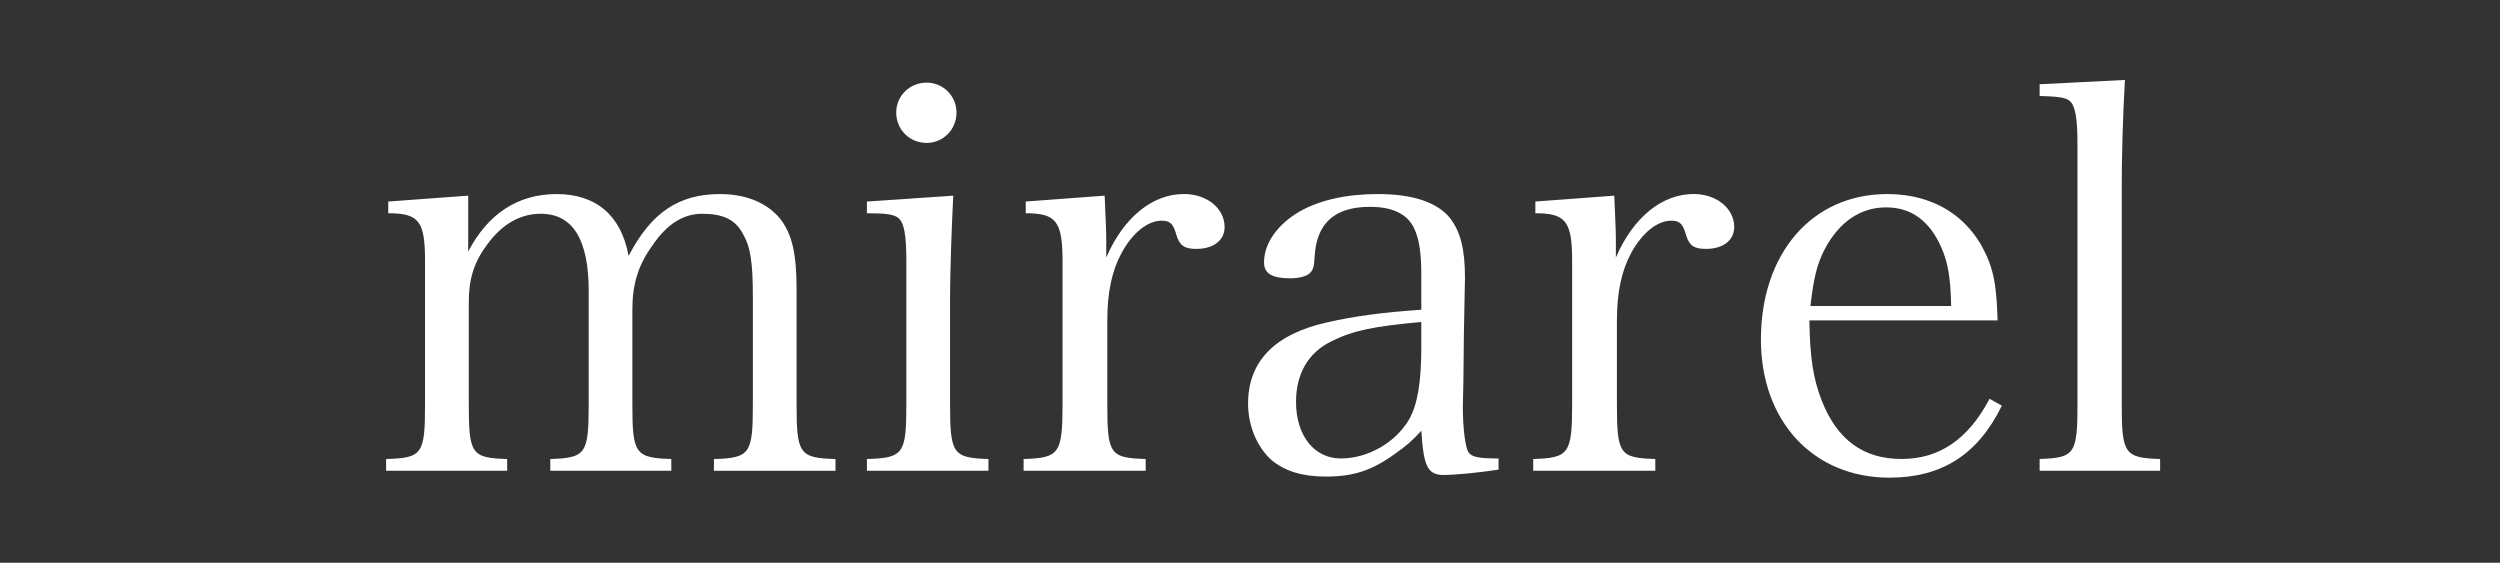 <?xml version="1.0" encoding="utf-8"?>
<!-- Generator: Adobe Illustrator 27.4.0, SVG Export Plug-In . SVG Version: 6.00 Build 0)  -->
<svg version="1.1" id="レイヤー_1" xmlns="http://www.w3.org/2000/svg" xmlns:xlink="http://www.w3.org/1999/xlink" x="0px"
	 y="0px" viewBox="0 0 595.3 134" style="enable-background:new 0 0 595.3 134;" xml:space="preserve">
<rect x="0" y="0" width="595.3" height="134" fill="#333333" stroke="none"/>
<style type="text/css">
	.st0{fill:#FFFFFF;}
</style>
<g>
	<path class="st0" d="M111.48,59.92c4.7-9.01,11.81-13.71,21.07-13.71c9.39,0,15.36,5.08,17.14,14.72
		c5.33-10.28,11.93-14.72,21.71-14.72c6.22,0,11.17,2.03,14.34,5.84c2.79,3.55,3.94,8.12,3.94,16.76v27.42
		c0,11.81,0.63,12.82,9.27,13.08v2.79H170v-2.79c8.63-0.25,9.27-1.27,9.27-13.08V70.96c0-8.5-0.51-12.06-2.41-15.36
		c-1.78-3.3-4.7-4.7-9.65-4.7c-4.44,0-8.38,2.41-11.81,7.49c-3.43,4.7-4.82,9.27-4.82,15.36v22.47c0,11.81,0.63,12.82,9.27,13.08
		v2.79h-28.81v-2.79c8.5-0.25,9.14-1.27,9.14-13.08V69.31c0-12.31-3.81-18.41-11.42-18.41c-4.82,0-9.14,2.41-12.69,7.24
		c-3.17,4.19-4.44,8.25-4.44,13.71v24.37c0,11.93,0.63,12.82,9.14,13.08v2.79H91.94v-2.79c8.63-0.25,9.27-1.14,9.27-13.08V62.2
		c0-9.52-1.4-11.42-8.76-11.42v-2.79l19.04-1.4V59.92z"/>
	<path class="st0" d="M226.99,46.59c-0.38,7.36-0.76,18.41-0.76,23.74v25.89c0,11.81,0.63,12.82,9.14,13.08v2.79h-28.94v-2.79
		c8.76-0.25,9.39-1.27,9.39-13.08V62.33c0-6.35-0.51-9.27-1.9-10.41c-1.02-0.89-3.05-1.14-7.49-1.14v-2.79L226.99,46.59z
		 M220.65,19.68c3.94,0,7.11,3.17,7.11,7.11c0,4.06-3.17,7.24-7.11,7.24c-4.06,0-7.24-3.17-7.24-7.24
		C213.41,22.85,216.58,19.68,220.65,19.68z"/>
	<path class="st0" d="M263.04,46.59c0.25,6.35,0.38,8,0.38,10.66c0,0.89,0,2.29,0,4.06c4.19-9.65,11.04-15.11,18.53-15.11
		c5.46,0,9.65,3.43,9.65,7.87c0,3.17-2.67,5.2-6.73,5.2c-2.79,0-3.94-0.76-4.7-3.17c-0.76-2.79-1.52-3.55-3.55-3.55
		c-3.3,0-6.85,2.79-9.52,7.62c-2.29,4.19-3.43,9.39-3.43,16.12v19.93c0,11.93,0.63,12.82,9.14,13.08v2.79h-29.07v-2.79
		c8.5-0.25,9.27-1.27,9.27-13.08V62.2c0-9.52-1.52-11.42-8.76-11.42v-2.79L263.04,46.59z"/>
	<path class="st0" d="M356.85,111.83c-4.95,0.76-10.54,1.27-13.07,1.27c-3.81,0-4.82-2.03-5.33-10.54
		c-2.03,2.28-3.68,3.68-6.22,5.46c-5.58,4.06-10.03,5.46-16.5,5.46c-5.58,0-9.77-1.27-12.95-3.93c-3.43-3.05-5.59-8.12-5.59-13.46
		c0-10.03,6.35-16.5,18.66-19.29c6.6-1.52,13.33-2.41,22.59-3.05v-8c0-5.84-0.51-8.89-1.78-11.55c-1.65-3.3-5.2-4.95-10.41-4.95
		c-8.38,0-12.69,3.81-13.2,11.68c-0.13,2.67-0.38,3.55-1.4,4.32c-0.89,0.63-2.54,1.02-4.44,1.02c-4.32,0-6.22-1.14-6.22-3.81
		c0-4.57,3.3-9.14,8.63-12.19c4.82-2.67,11.04-4.06,18.53-4.06c8.12,0,13.96,1.9,17.01,5.58c2.54,3.17,3.68,7.36,3.68,14.34
		c0,0.38,0,0.38-0.25,12.82l-0.13,12.06l-0.13,5.84c0,5.33,0.63,9.9,1.4,10.92s2.29,1.4,7.11,1.4V111.83z M338.44,76.67
		c-11.3,1.02-16.25,2.03-21.33,4.57c-5.58,2.67-8.5,7.74-8.5,14.47c0,8,4.32,13.46,10.66,13.46c6.47,0,13.07-3.81,16.25-9.27
		c2.03-3.55,2.92-8.89,2.92-17.26V76.67z"/>
	<path class="st0" d="M384.39,46.59c0.25,6.35,0.38,8,0.38,10.66c0,0.89,0,2.29,0,4.06c4.19-9.65,11.04-15.11,18.53-15.11
		c5.46,0,9.65,3.43,9.65,7.87c0,3.17-2.67,5.2-6.73,5.2c-2.79,0-3.93-0.76-4.7-3.17c-0.76-2.79-1.52-3.55-3.55-3.55
		c-3.3,0-6.85,2.79-9.52,7.62c-2.29,4.19-3.43,9.39-3.43,16.12v19.93c0,11.93,0.63,12.82,9.14,13.08v2.79h-29.07v-2.79
		c8.5-0.25,9.27-1.27,9.27-13.08V62.2c0-9.52-1.52-11.42-8.76-11.42v-2.79L384.39,46.59z"/>
	<path class="st0" d="M430.85,76.29c0.13,8.76,0.89,13.84,2.92,19.04c3.68,9.39,9.9,13.96,19.04,13.96c9.01,0,15.87-4.7,20.95-14.34
		l2.92,1.65c-5.71,11.68-14.34,17.14-26.78,17.14c-18.15,0-30.59-13.46-30.59-32.88c0-20.56,12.19-34.65,30.08-34.65
		c11.55,0,20.31,5.84,24.25,16.12c1.27,3.43,1.78,6.47,2.03,13.96H430.85z M464.61,72.86c-0.13-6.73-0.76-10.41-2.41-14.09
		c-2.79-6.22-7.11-9.39-13.07-9.39c-6.09,0-11.17,3.43-14.6,9.9c-1.9,3.68-2.67,6.98-3.43,13.58H464.61z"/>
	<path class="st0" d="M485.68,109.29c8.38-0.25,9.01-1.27,9.01-13.08V34.4c0-6.22-0.51-9.27-1.9-10.41
		c-0.89-0.76-2.79-1.02-7.11-1.14v-2.79l20.31-1.02c-0.51,8.5-0.76,18.66-0.76,25.39v51.79c0,11.81,0.63,12.82,9.14,13.08v2.79
		h-28.69V109.29z"/>
</g>
</svg>
